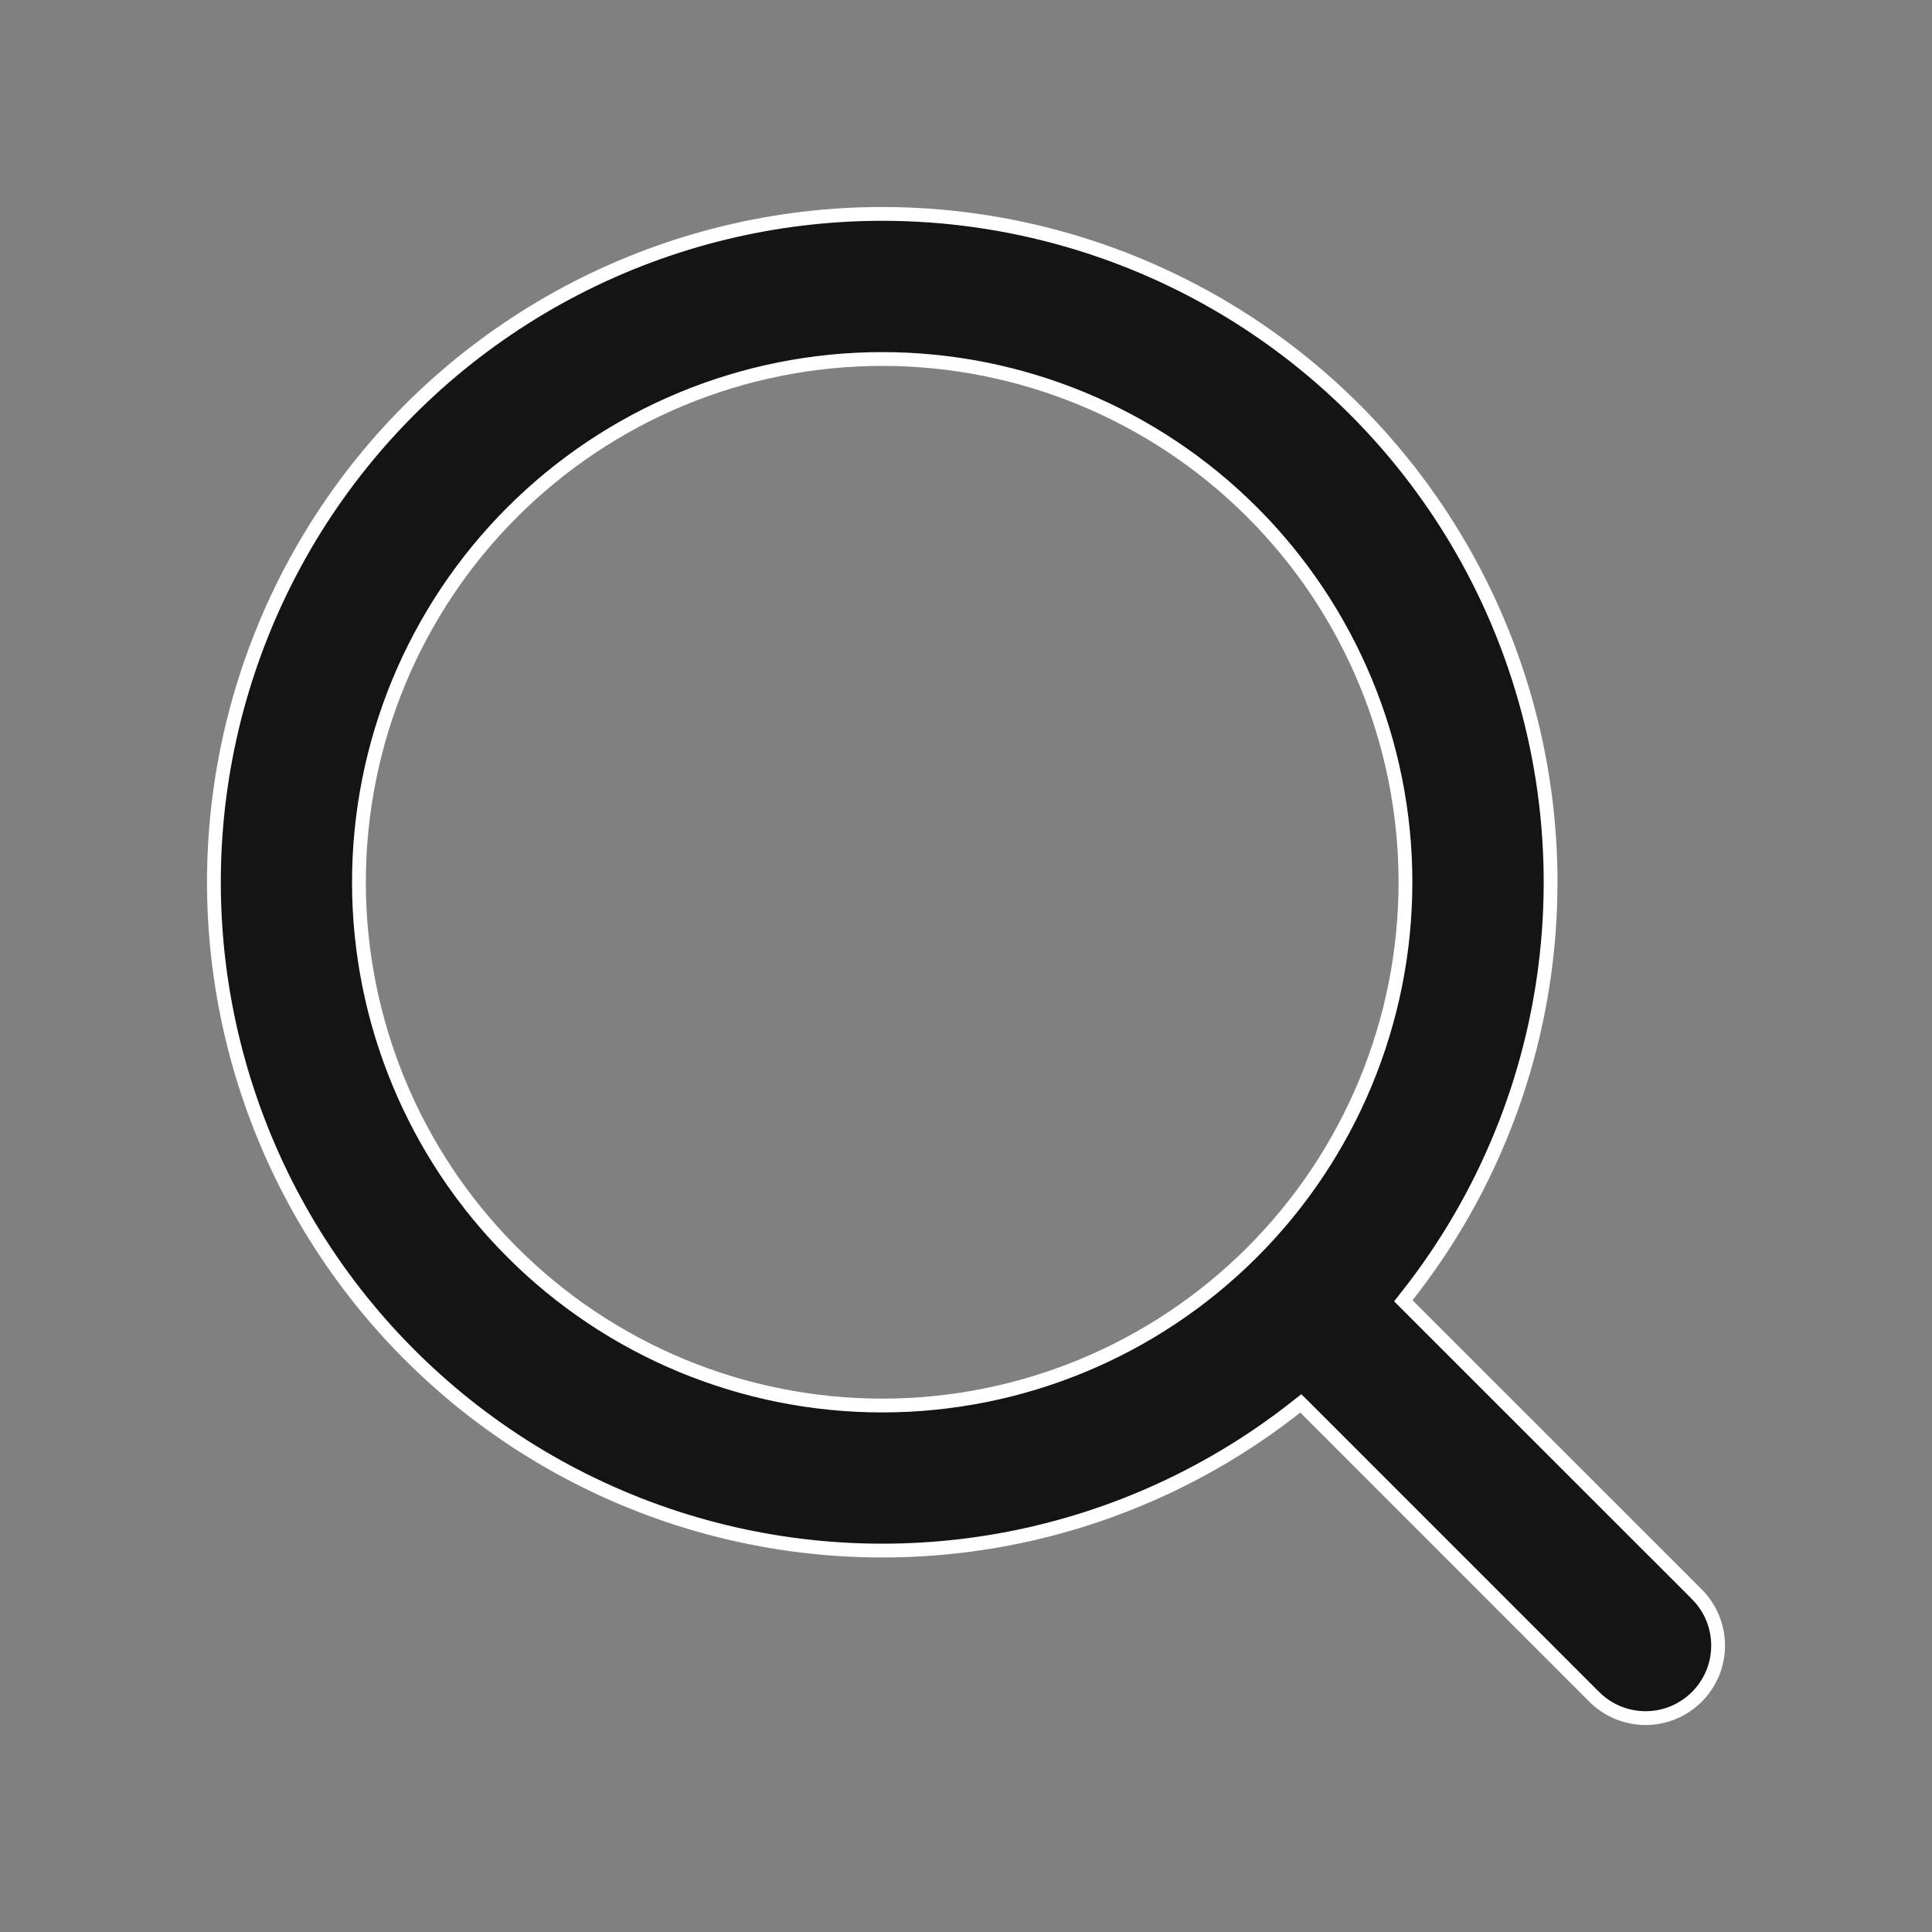 <svg width="28" height="28" viewBox="0 0 28 28" fill="none" xmlns="http://www.w3.org/2000/svg">
<rect x="0" y="0" width="28" height="28" fill="#808080" stroke="none"/>
<path d="M18.915 20.401L18.852 20.339L18.782 20.394C17.569 21.35 16.145 22.002 14.628 22.296C13.112 22.589 11.547 22.516 10.065 22.082C8.583 21.648 7.225 20.866 6.107 19.801C4.988 18.736 4.141 17.419 3.635 15.959C3.129 14.5 2.979 12.941 3.198 11.412C3.417 9.883 3.999 8.429 4.894 7.17C5.79 5.912 6.973 4.886 8.346 4.178C9.719 3.47 11.241 3.1 12.786 3.1C14.604 3.1 16.386 3.612 17.928 4.577C19.469 5.542 20.708 6.922 21.502 8.559C22.295 10.195 22.612 12.021 22.416 13.83C22.221 15.638 21.519 17.354 20.393 18.782L20.338 18.852L20.401 18.915L24.605 23.118C24.605 23.119 24.605 23.119 24.605 23.119C24.797 23.317 24.902 23.582 24.9 23.858C24.898 24.134 24.787 24.397 24.592 24.592C24.397 24.787 24.133 24.898 23.858 24.9C23.582 24.902 23.317 24.797 23.119 24.605C23.119 24.605 23.119 24.605 23.118 24.605L18.915 20.401ZM7.423 7.424C6.001 8.846 5.202 10.775 5.202 12.786C5.202 14.797 6.001 16.726 7.423 18.148C8.845 19.571 10.774 20.37 12.786 20.37C14.797 20.37 16.726 19.571 18.148 18.148C19.57 16.726 20.369 14.797 20.369 12.786C20.369 10.775 19.57 8.846 18.148 7.424C16.726 6.002 14.797 5.203 12.786 5.203C10.774 5.203 8.845 6.002 7.423 7.424Z" fill="#141414" stroke="white" stroke-width="0.2"/>
</svg>

